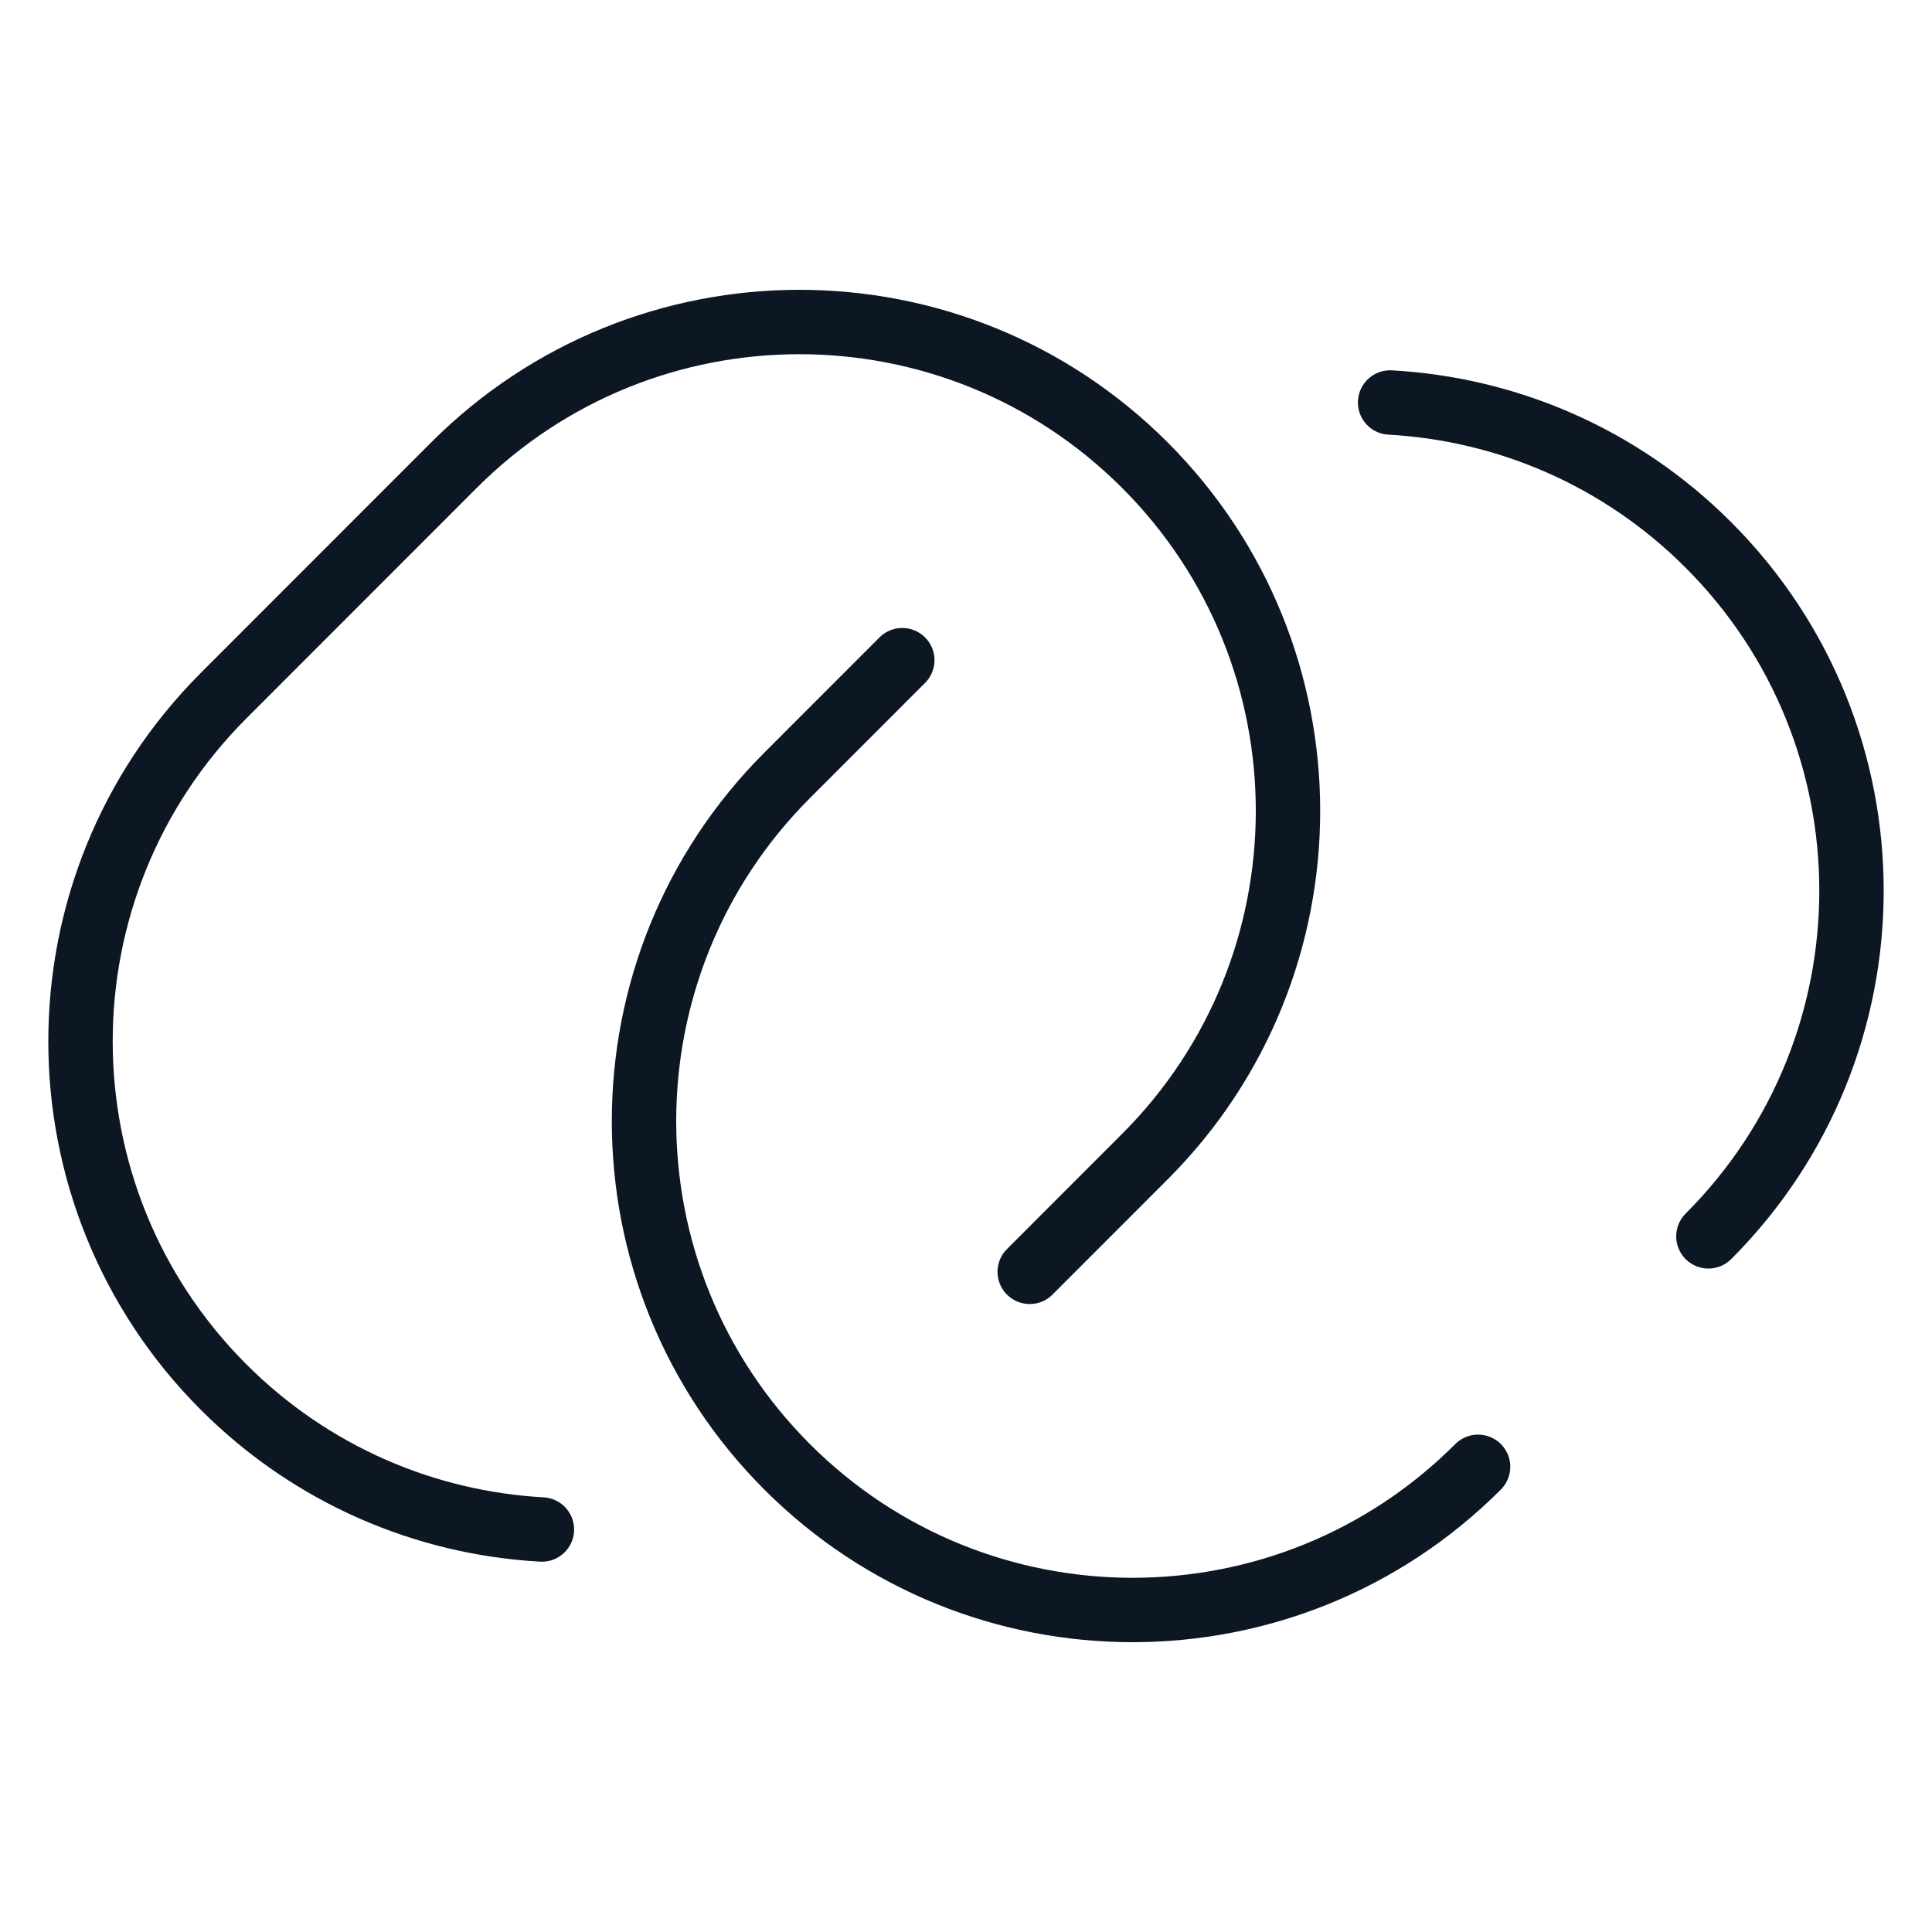 <?xml version="1.0" encoding="UTF-8"?> <svg xmlns="http://www.w3.org/2000/svg" width="60" height="60" viewBox="0 0 60 60" fill="none"><path d="M31.979 39.498L35.556 35.919C41.481 29.99 41.481 20.376 35.556 14.447C29.63 8.518 20.023 8.518 14.097 14.447L6.944 21.604C1.019 27.534 1.019 37.147 6.944 43.077C9.692 45.826 13.232 47.3 16.829 47.5" stroke="#0D1724" stroke-width="2" stroke-linecap="round"></path><path d="M53.056 38.396C58.981 32.466 58.981 22.853 53.056 16.924C50.308 14.174 46.768 12.699 43.171 12.5M45.903 45.553C39.977 51.482 30.37 51.482 24.444 45.553C18.519 39.624 18.519 30.01 24.444 24.081L28.021 20.502" stroke="#0D1724" stroke-width="2" stroke-linecap="round"></path></svg> 
